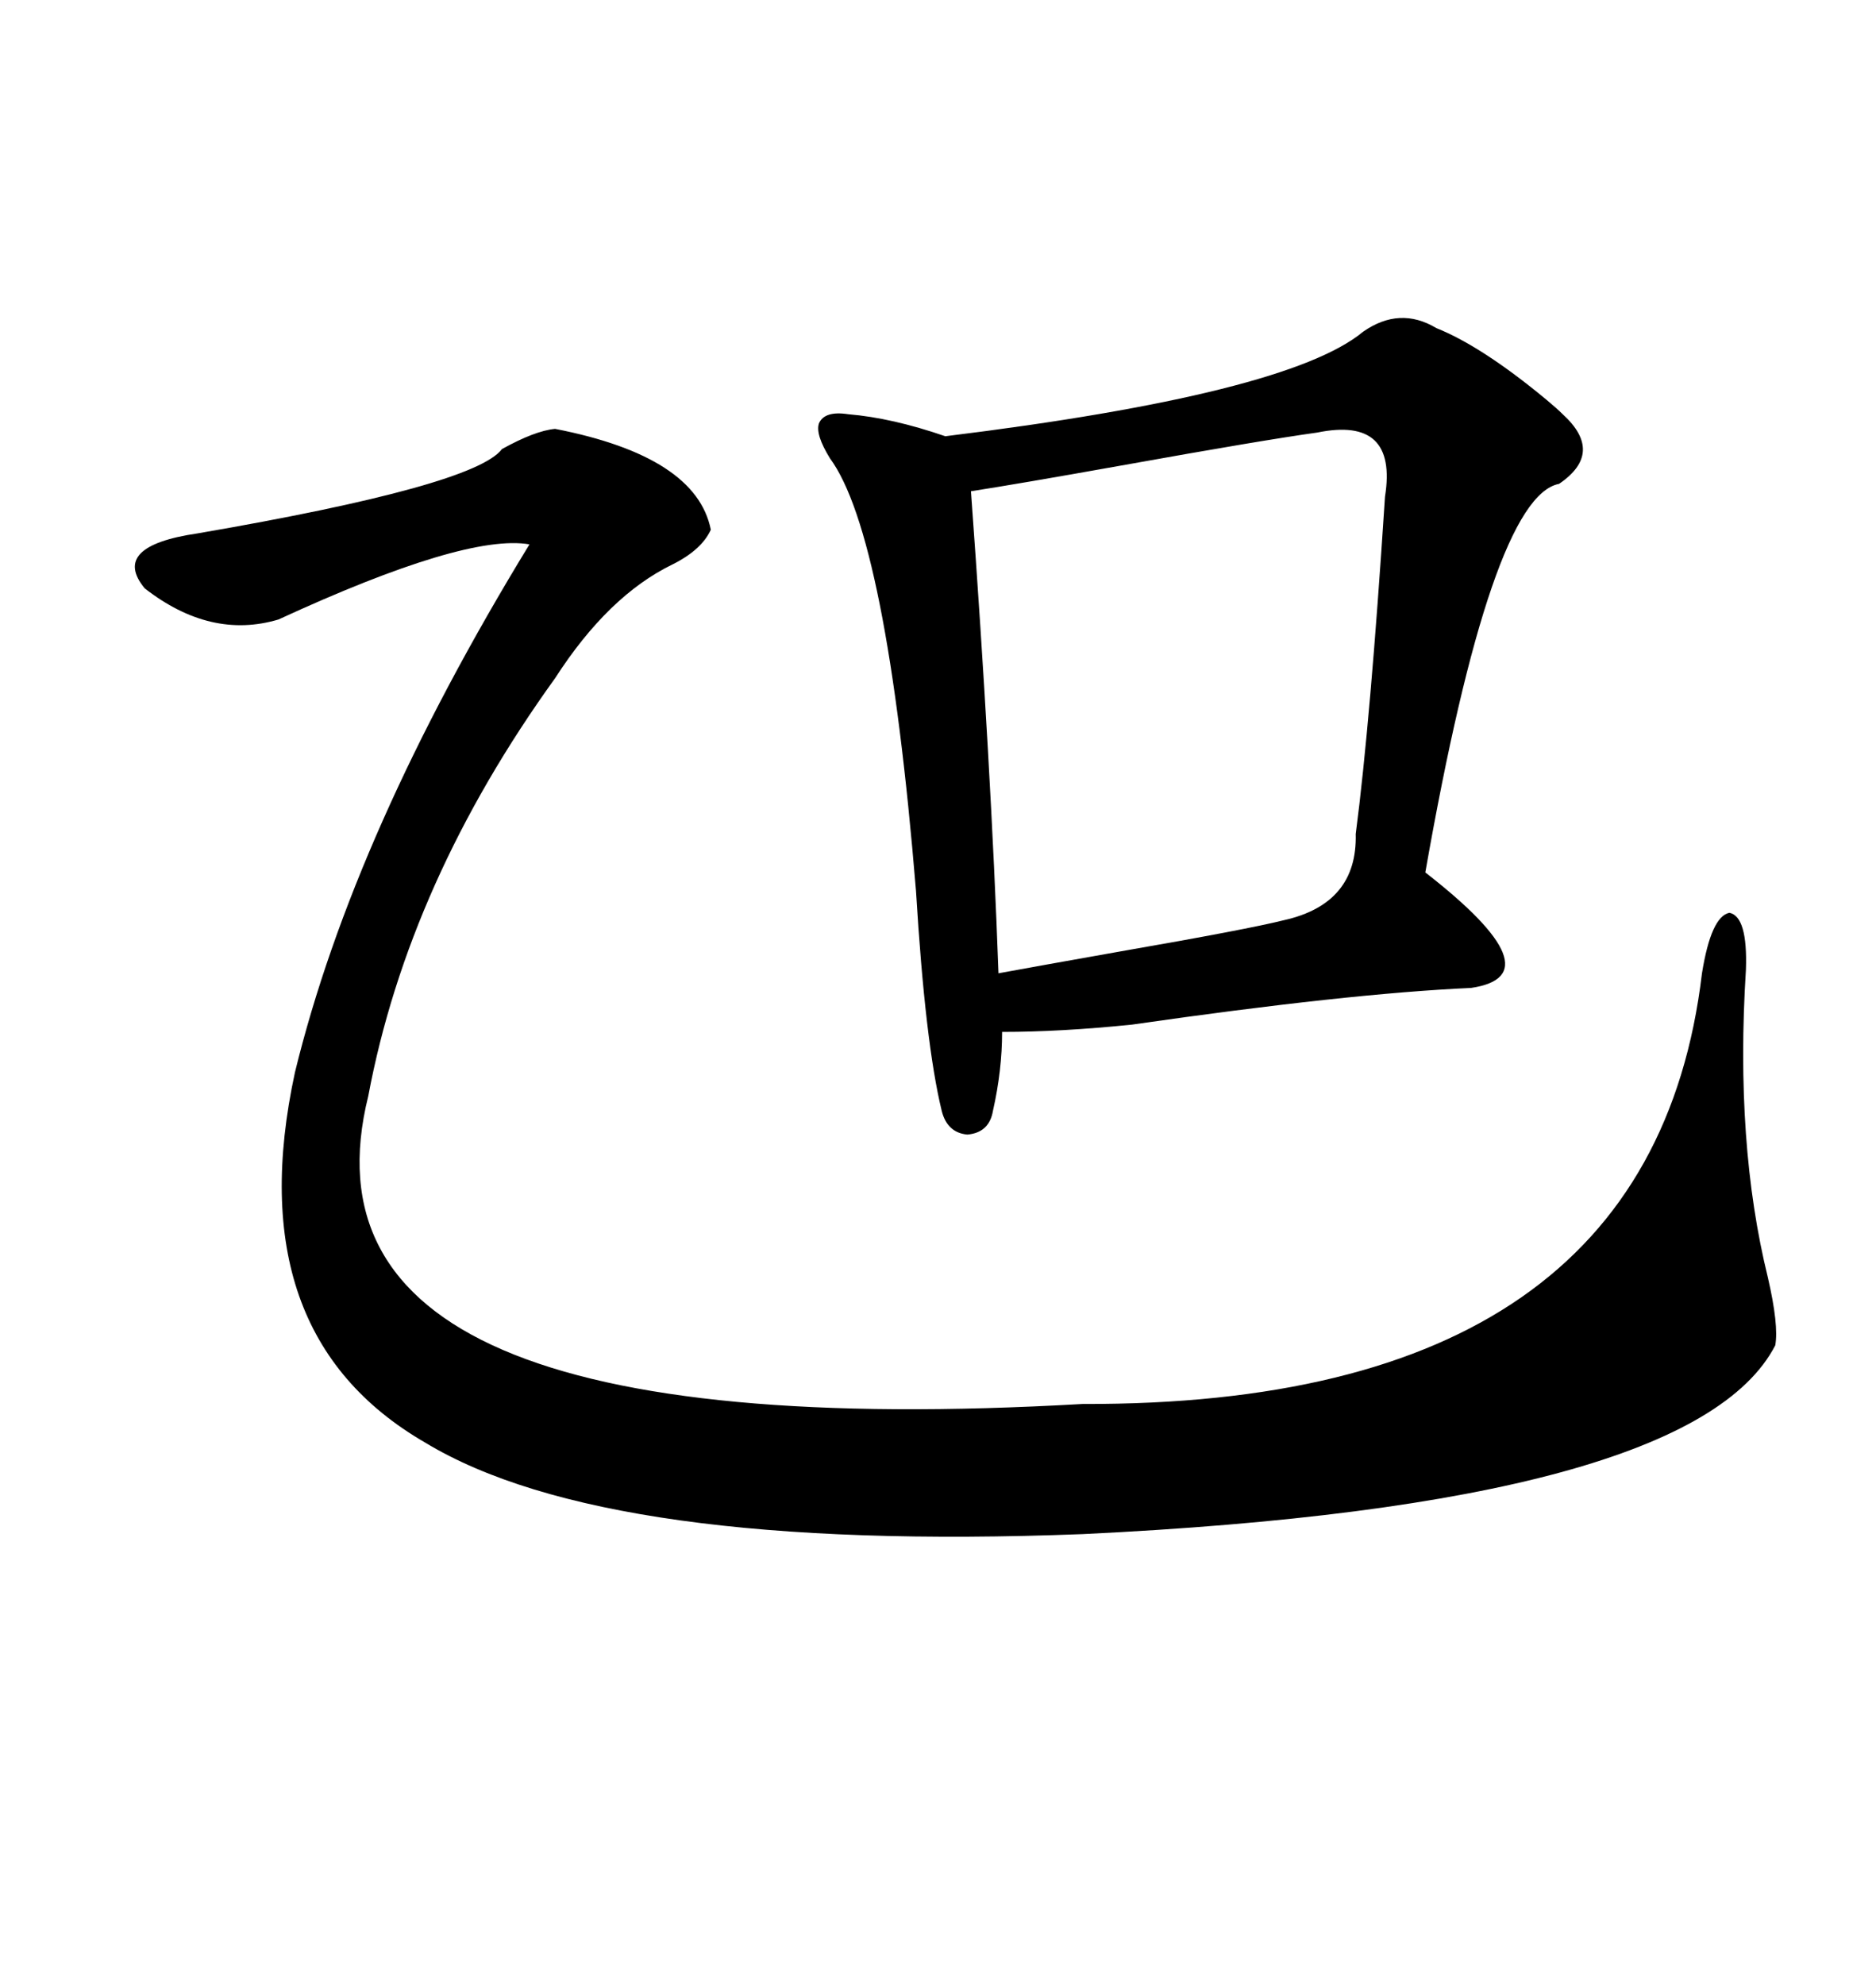 <svg xmlns="http://www.w3.org/2000/svg" xmlns:xlink="http://www.w3.org/1999/xlink" width="300" height="317.285"><path d="M217.97 53.03L217.97 53.03Q223.83 48.93 229.69 52.44L229.69 52.44Q237.01 55.37 247.27 63.87L247.27 63.87Q249.02 65.33 249.90 66.21L249.90 66.21Q256.64 72.36 249.32 77.34L249.32 77.34Q238.48 79.39 227.93 139.45L227.93 139.45Q249.02 155.86 235.25 157.91L235.25 157.91Q215.63 158.79 181.05 163.77L181.05 163.77Q169.63 164.94 160.25 164.94L160.25 164.94Q160.25 171.09 158.79 177.54L158.79 177.54Q158.20 181.05 154.69 181.35L154.69 181.35Q151.46 181.05 150.59 177.54L150.59 177.54Q147.95 166.70 146.48 142.38L146.48 142.38Q141.80 85.55 132.71 73.24L132.71 73.24Q130.37 69.43 130.96 67.68L130.96 67.68Q131.84 65.63 135.64 66.21L135.64 66.21Q142.68 66.80 151.17 69.73L151.17 69.73Q205.96 62.99 217.97 53.03ZM88.77 68.55L88.77 68.55Q111.33 72.95 113.67 84.67L113.67 84.67Q112.21 87.89 107.52 90.23L107.52 90.23Q97.27 95.21 88.77 108.40L88.77 108.40Q65.33 140.92 58.89 175.20L58.89 175.20Q44.82 231.74 173.14 224.41L173.14 224.41Q263.96 224.71 272.17 155.57L272.17 155.57Q273.63 146.48 276.56 145.90L276.56 145.90Q279.49 146.48 279.20 154.98L279.20 154.98Q277.44 182.81 282.71 204.20L282.71 204.20Q284.47 211.82 283.89 215.04L283.89 215.04Q270.70 240.53 173.14 245.21L173.14 245.21Q96.97 248.14 67.97 230.57L67.97 230.57Q38.09 213.28 47.17 171.39L47.17 171.39Q56.54 133.01 84.67 87.01L84.67 87.01Q74.41 85.25 44.53 99.02L44.53 99.02Q33.69 102.25 23.14 94.04L23.14 94.04Q17.58 87.30 31.64 85.25L31.64 85.25Q75.88 77.64 80.27 71.78L80.27 71.78Q85.55 68.85 88.77 68.55ZM210.64 69.14L210.64 69.14Q202.15 70.31 179.30 74.41L179.30 74.41Q162.89 77.34 155.27 78.52L155.27 78.52Q158.50 122.75 159.67 155.57L159.67 155.57Q166.11 154.39 179.30 152.05L179.30 152.05Q199.51 148.54 205.37 147.07L205.37 147.07Q217.09 144.43 216.80 133.30L216.80 133.30Q219.14 115.43 221.48 79.39L221.48 79.39Q223.54 66.50 210.64 69.14Z"/></svg>
